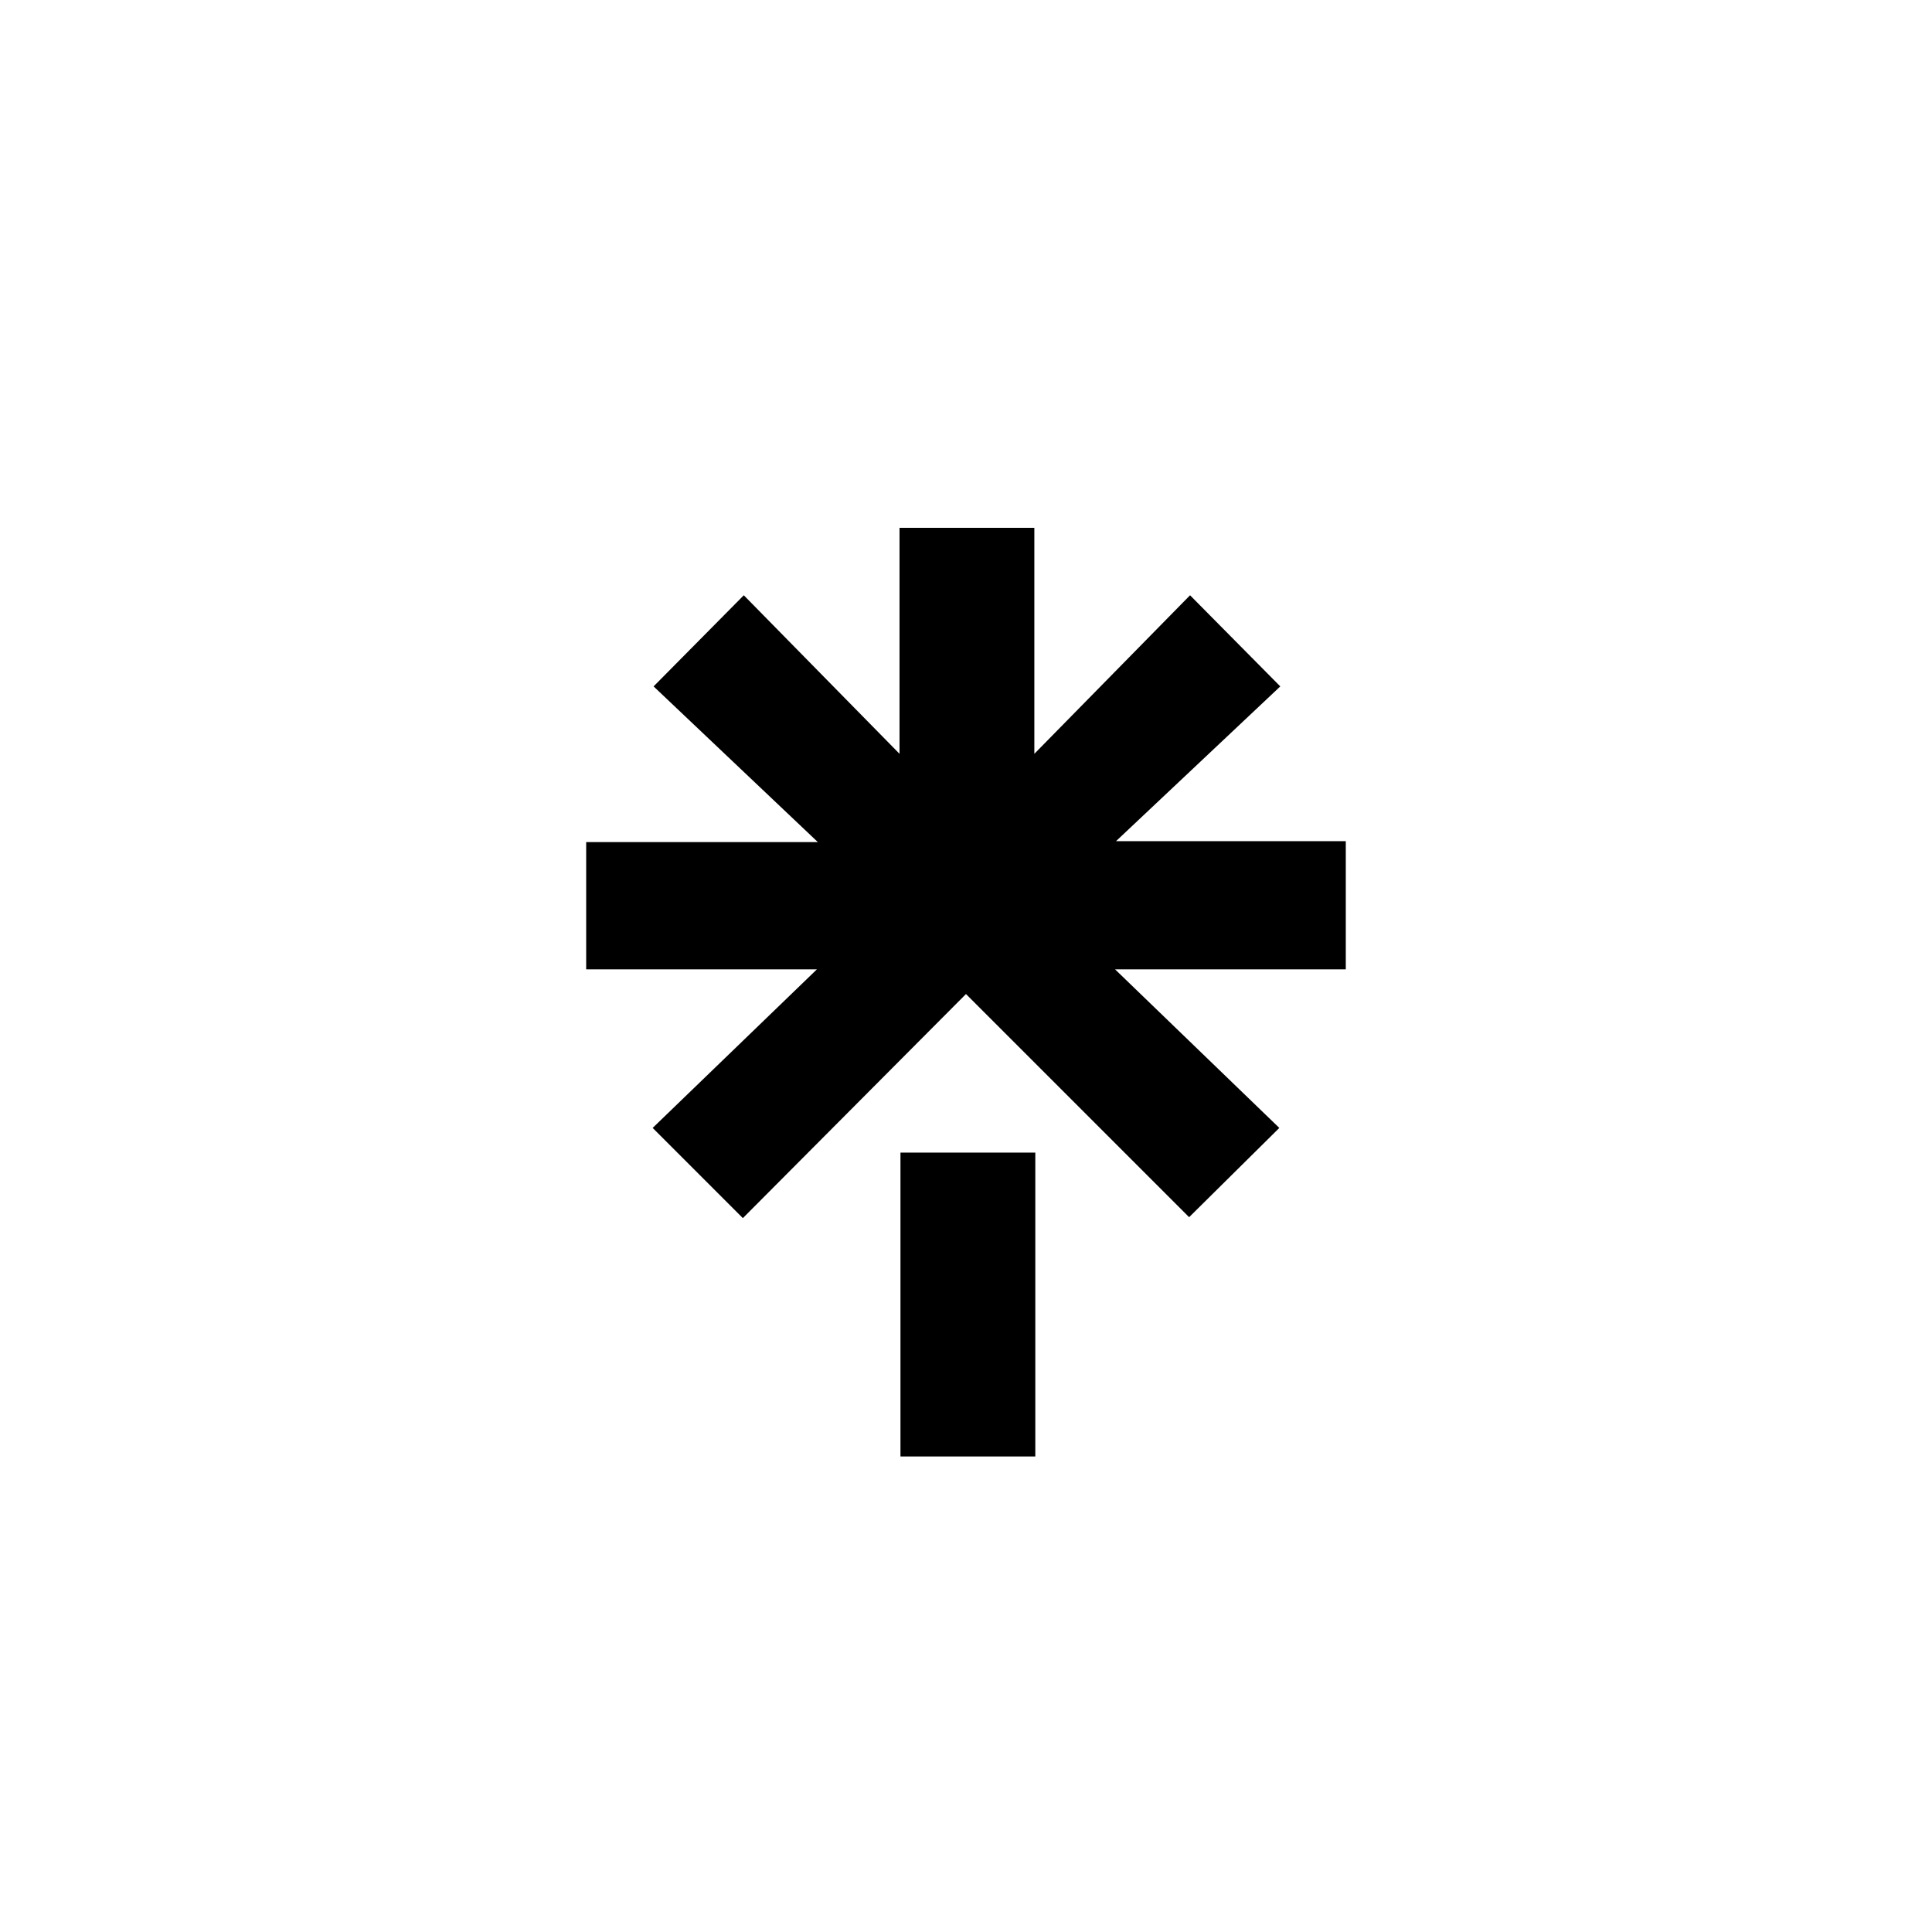 <svg xmlns='http://www.w3.org/2000/svg' width='64' height='64' viewBox='0 0 64 64' fill='none'><path d='M19.481 27.896H27.093L21.651 22.738L24.639 19.719L29.798 24.971V17.485H34.264V24.971L39.422 19.719L42.411 22.738L36.969 27.865H44.581V32.111H36.938L42.379 37.364L39.391 40.321L31.999 32.929L24.608 40.352L21.62 37.364L27.061 32.111H19.418V27.896H19.481ZM29.829 38.182H34.296V48.247H29.829V38.182Z' fill='black'/></svg>